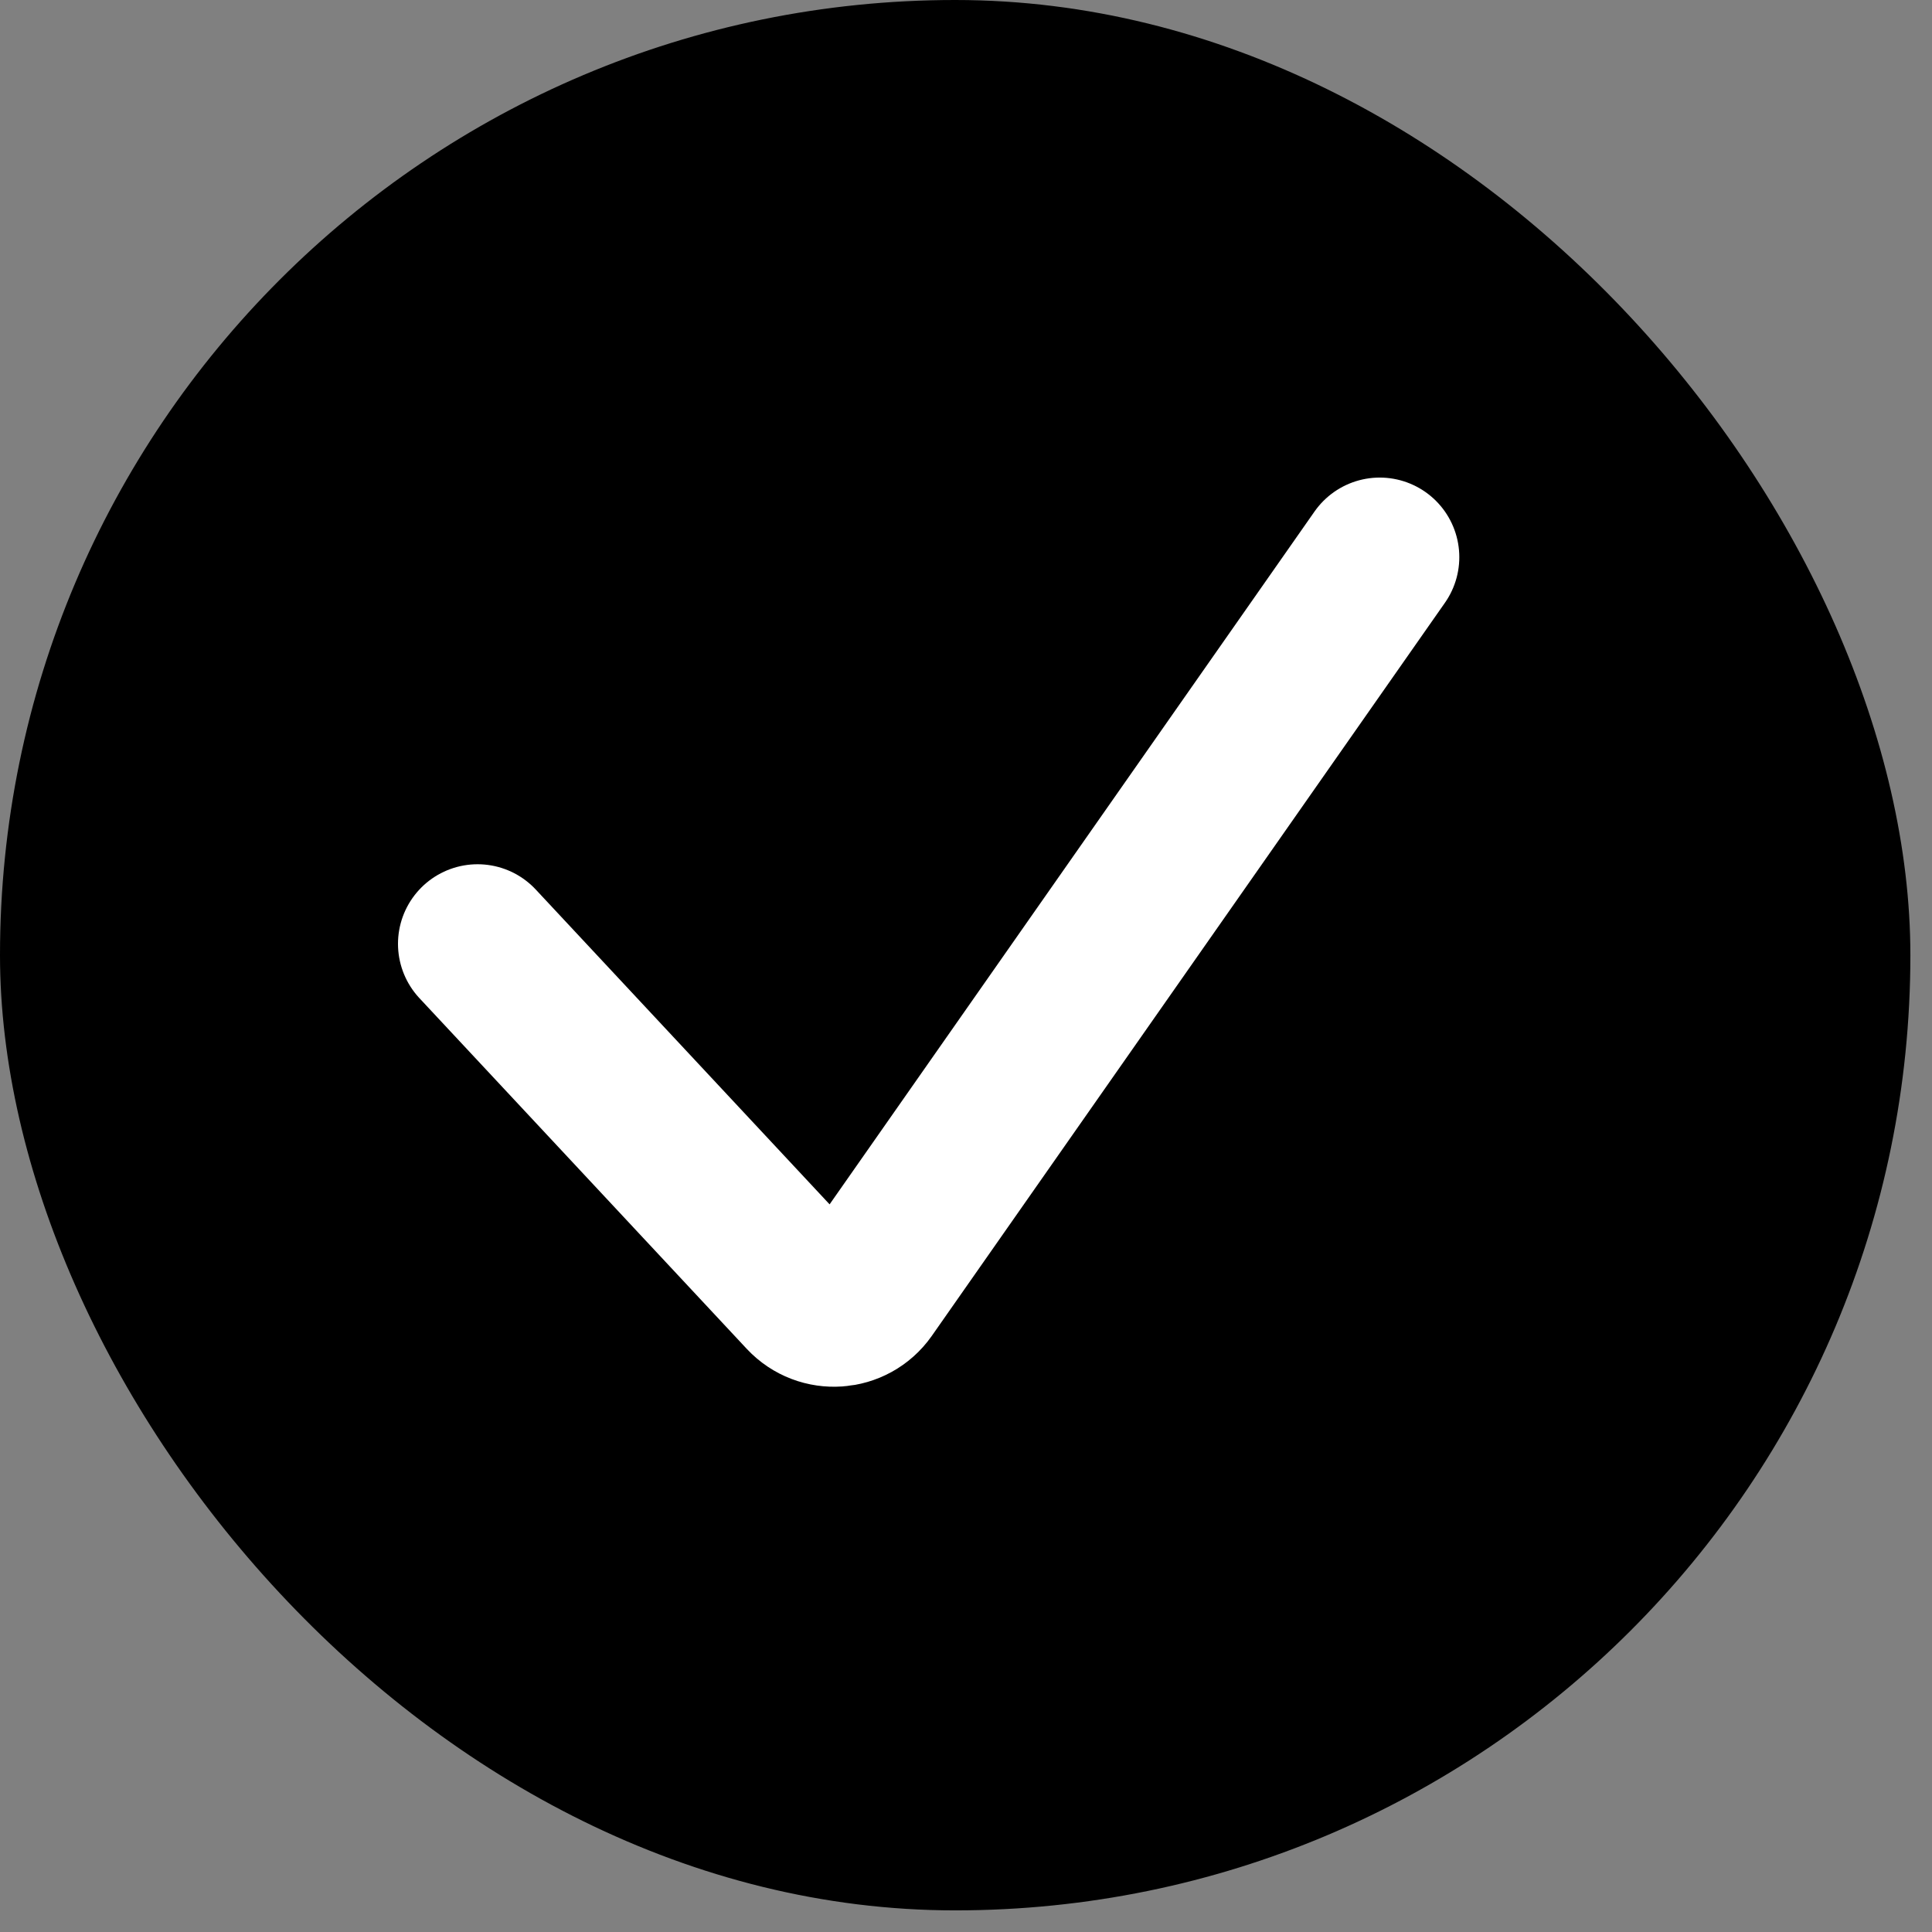<?xml version="1.0" encoding="utf-8"?>
<svg xmlns="http://www.w3.org/2000/svg" fill="none" height="100%" overflow="visible" preserveAspectRatio="none" style="display: block;" viewBox="0 0 21 21" width="100%">
<rect x="0" y="0" width="21" height="21" fill="#808080" stroke="none"/>
<g id="Checkmark">
<rect fill="black" height="20.765" rx="10.382" width="20.765"/>
<path d="M5.191 10.259L8.749 14.071C8.937 14.272 9.262 14.249 9.42 14.024L14.997 6.056" id="Vector 4" stroke="white" stroke-linecap="round" stroke-width="1.73"/>
</g>
</svg>